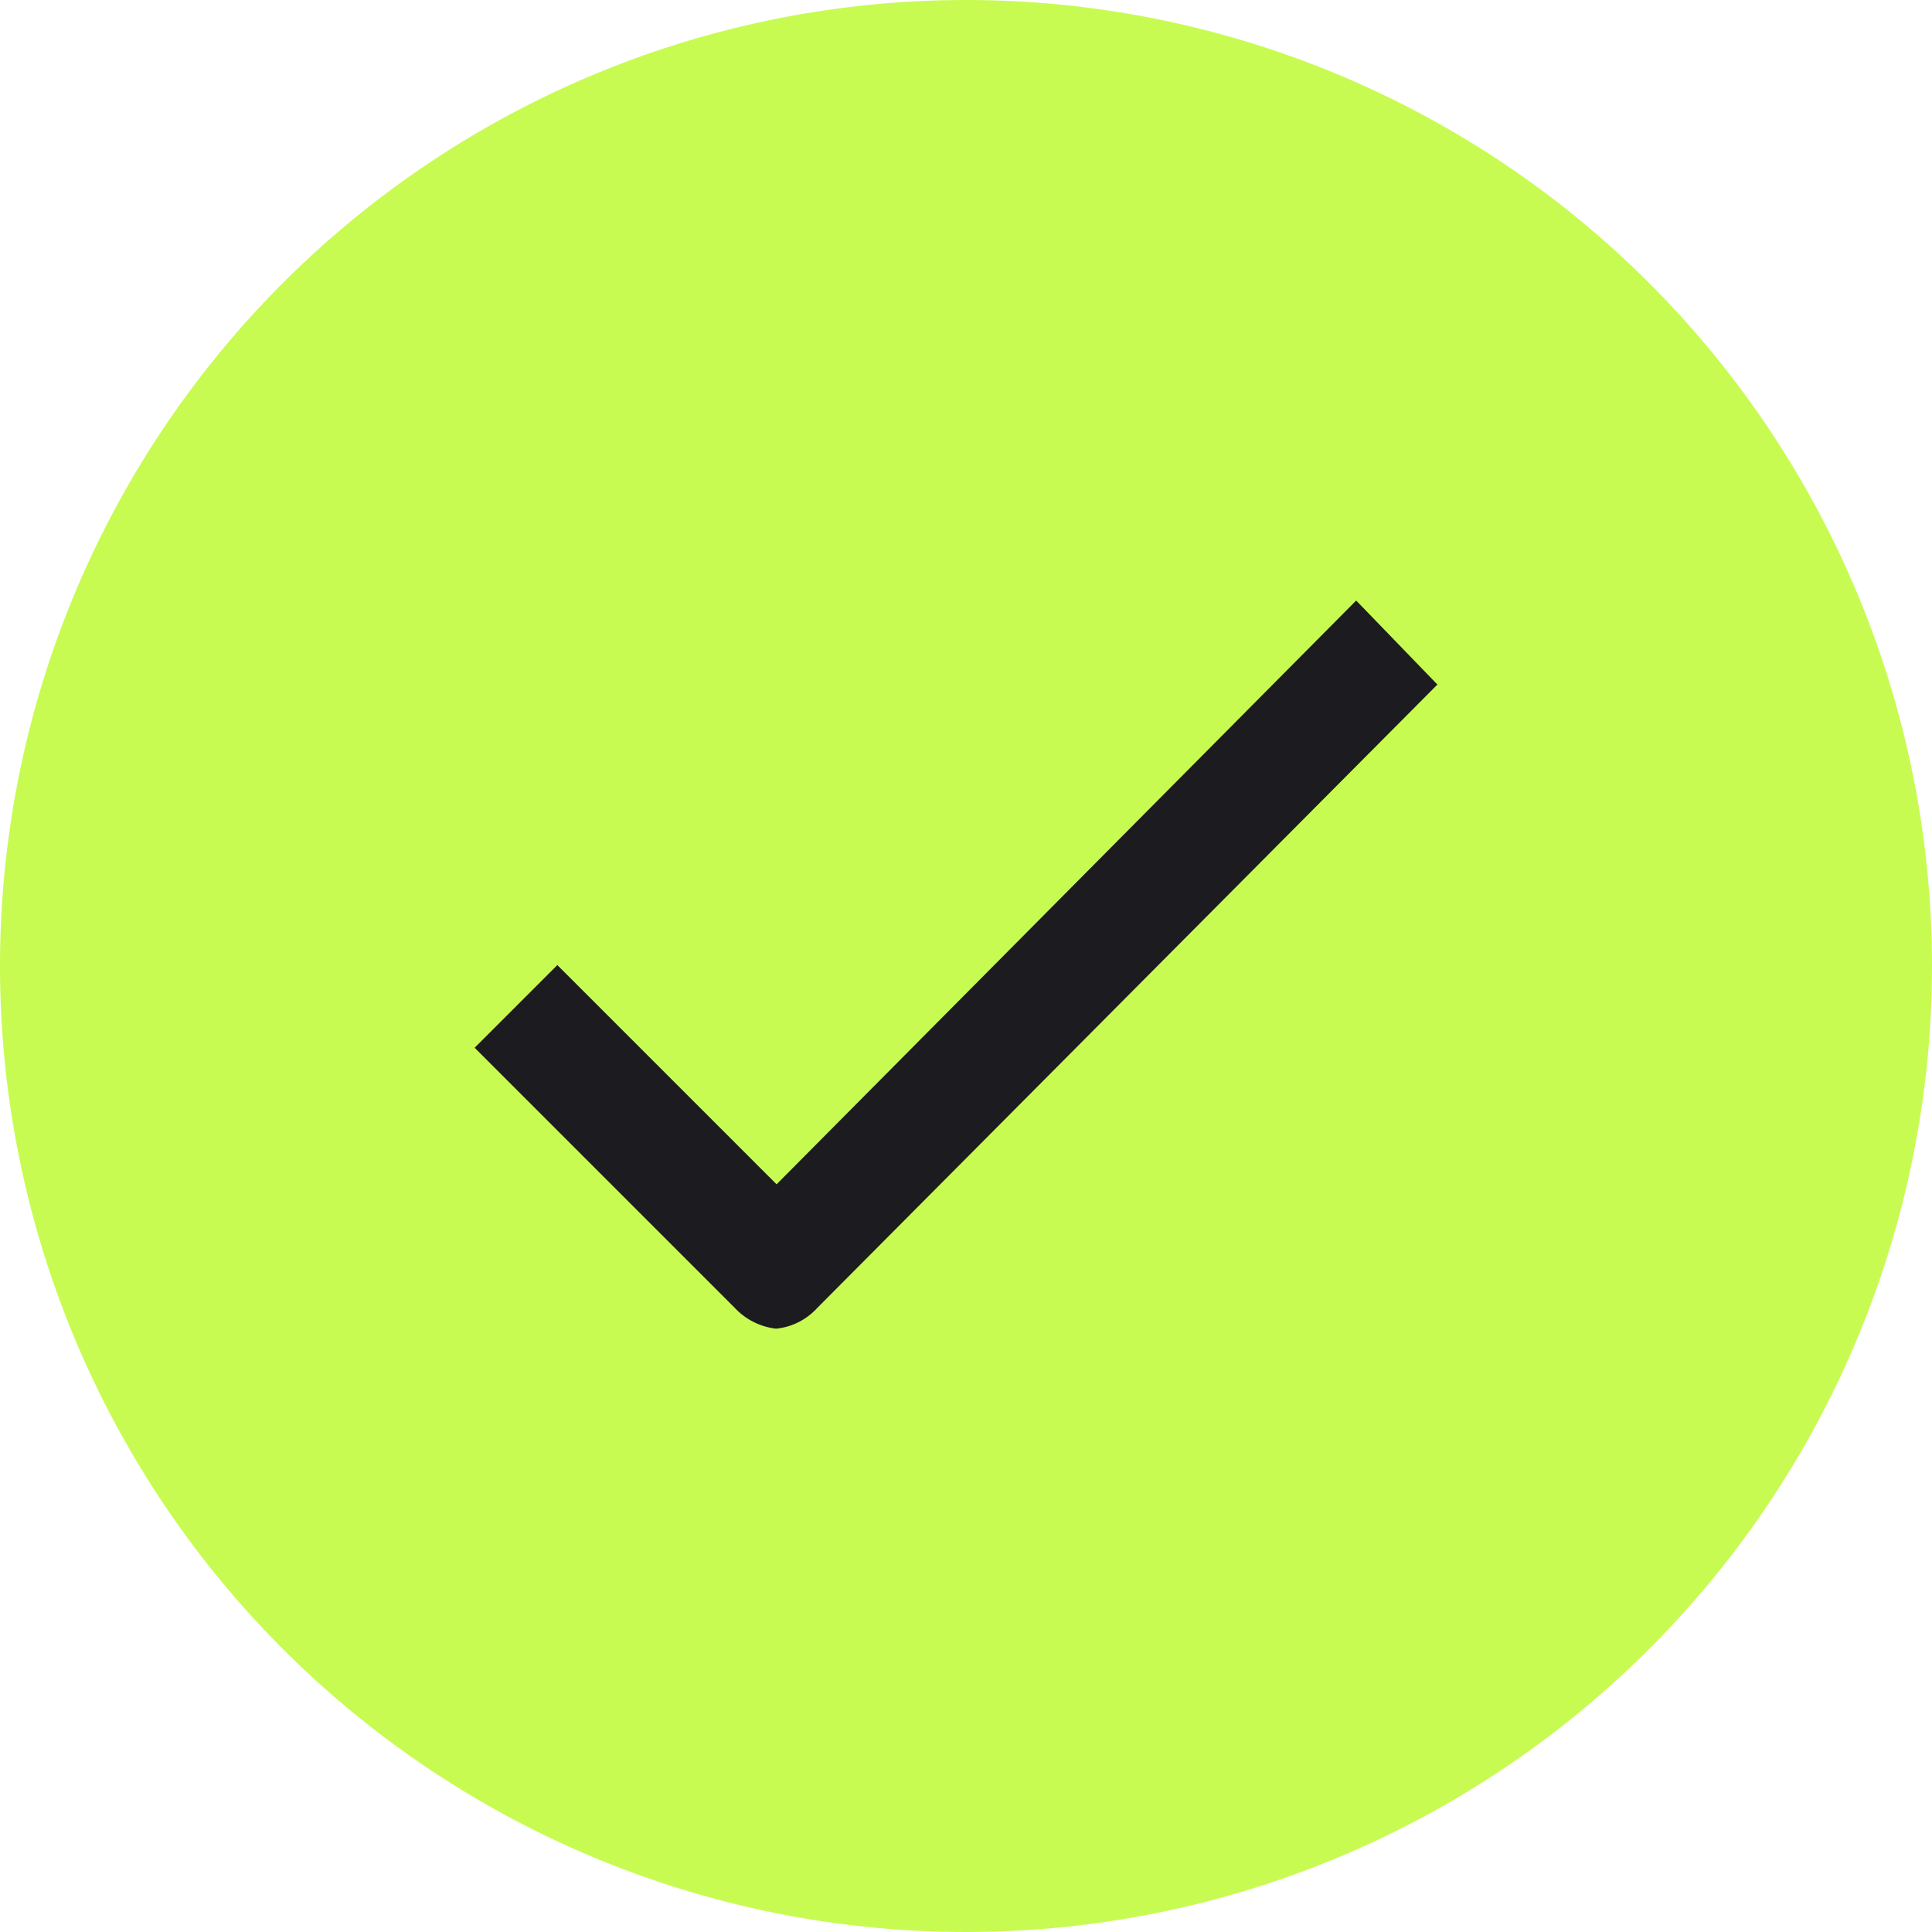 <svg xmlns="http://www.w3.org/2000/svg" width="25" height="25" viewBox="0 0 25 25">
  <g id="Group_446" data-name="Group 446" transform="translate(-413 -740)">
    <g id="Ellipse_127" data-name="Ellipse 127" transform="translate(417 744)" fill="#1c1b20" stroke="#707070" stroke-width="1">
      <circle cx="8.5" cy="8.5" r="8.5" stroke="none"/>
      <circle cx="8.5" cy="8.5" r="8" fill="none"/>
    </g>
    <path id="tick_1_" data-name="tick (1)" d="M60.5,48A12.5,12.5,0,1,0,73,60.5,12.5,12.5,0,0,0,60.5,48ZM58.571,64.929a.829.829,0,0,1-.529.264.866.866,0,0,1-.535-.27l-3.365-3.365,1.07-1.07,2.837,2.837,7.5-7.554L66.6,56.858Z" transform="translate(365 692)" fill="#c8fb51"/>
  </g>
</svg>
